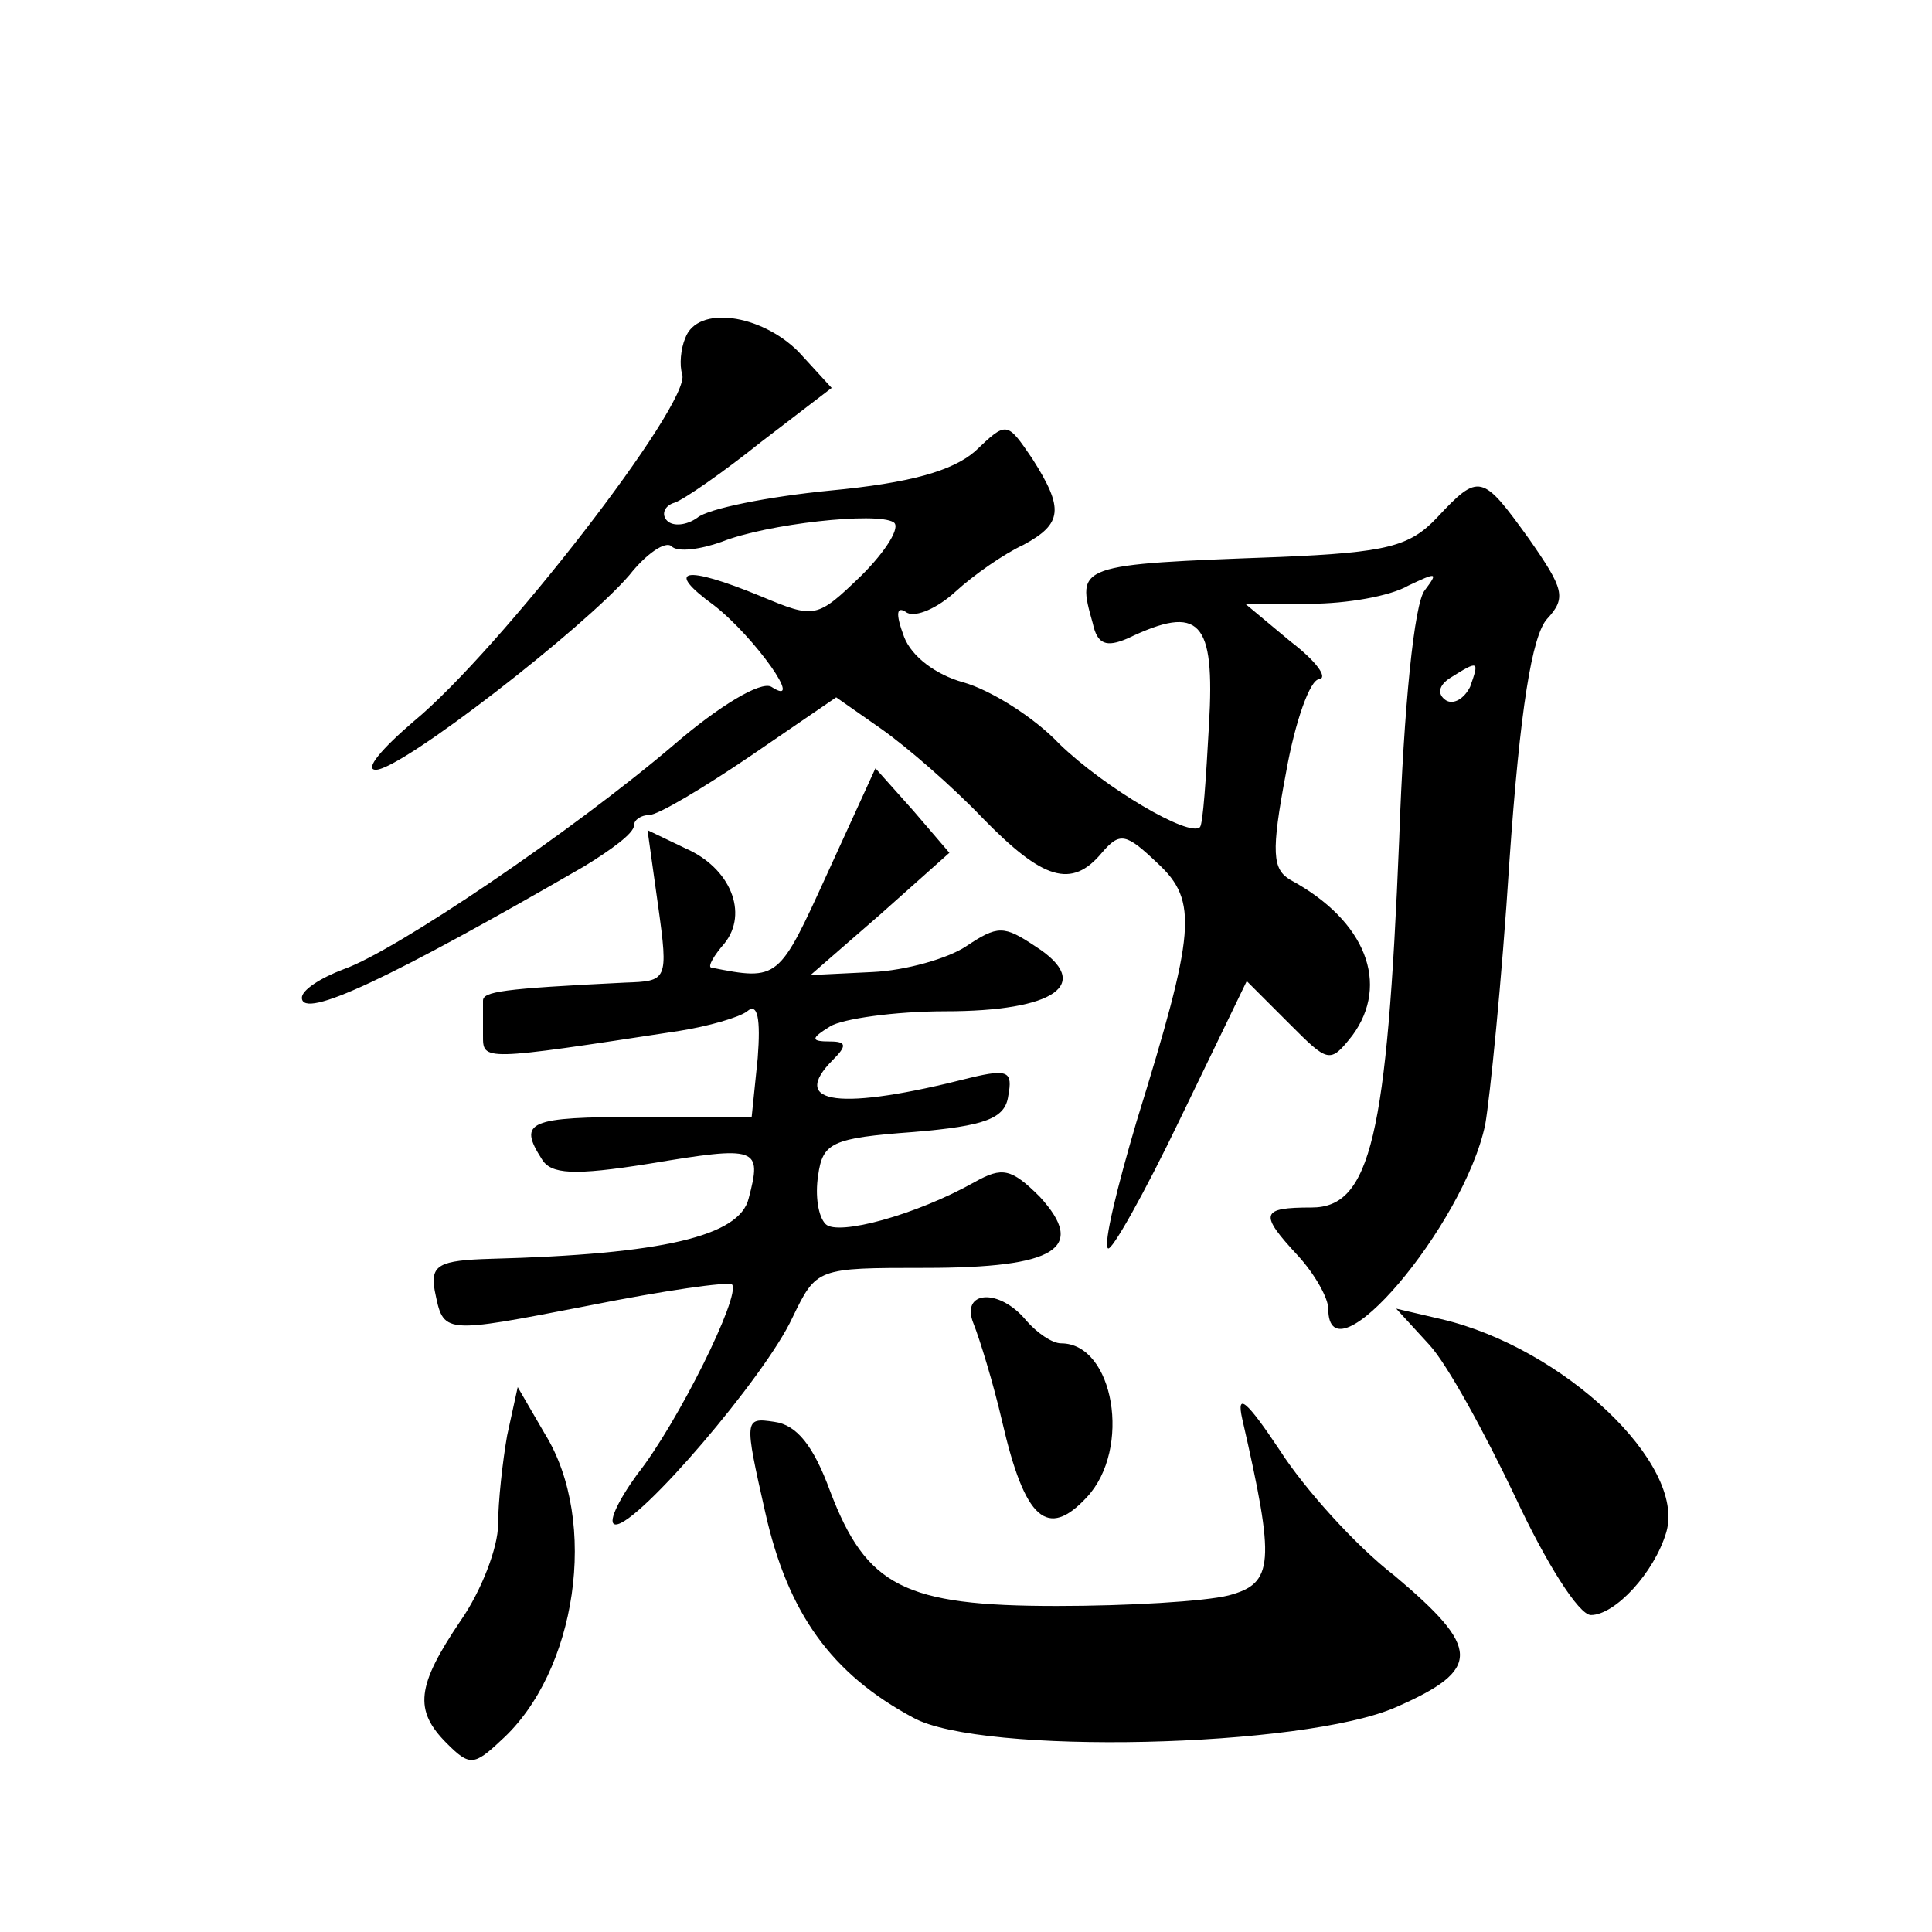 <?xml version="1.0" standalone="no"?>
<!DOCTYPE svg PUBLIC "-//W3C//DTD SVG 20010904//EN"
 "http://www.w3.org/TR/2001/REC-SVG-20010904/DTD/svg10.dtd">
<svg version="1.0" xmlns="http://www.w3.org/2000/svg"
 width="128pt" height="128pt" viewBox="0 0 128 128"
 preserveAspectRatio="xMidYMid meet">
<g transform="translate(0,128) scale(0.1,-0.1)"
fill="#0" stroke="none">
<path d="M454 1056 c-3 -7 -4 -18 -2 -24 6 -19 -121 -183 -178 -230 -21 -18 -33
-32 -25 -32 17 0 138 94 168 129 11 14 24 23 28 19 4 -4 19 -2 33 3 30 12 103 20
114 13 5 -3 -5 -19 -21 -35 -30 -29 -31 -29 -67 -14 -51 21 -64 18 -31 -6 27 -21
61 -69 38 -54 -7 4 -35 -13 -64 -38 -68 -58 -185 -137 -219 -149 -16 -6 -28 -14
-28 -19 0 -15 59 13 187 87 18 11 33 22 33 27 0 4 5 7 10 7 6 0 36 18 67 39 l57
39 30 -21 c17 -12 47 -38 67 -59 40 -41 59 -47 79 -23 12 14 16 13 37 -7 27 -25
25 -45 -14 -171 -13 -44 -22 -81 -19 -84 2 -3 24 36 48 86 l44 91 28 -28 c26 -26
27 -27 42 -8 25 34 9 76 -41 103 -12 7 -13 18 -3 71 6 34 16 62 22 62 6 1 -2 12
-19 25 l-30 25 43 0 c24 0 53 5 65 12 19 9 20 9 11 -3 -7 -8 -14 -78 -17 -165 -8
-197 -19 -244 -58 -244 -34 0 -35 -4 -9 -32 11 -12 20 -28 20 -35 0 -51 90 55 104
122 3 17 11 95 16 174 7 101 15 150 25 161 13 14 11 20 -12 53 -31 43 -33 44 -61
14 -18 -19 -33 -23 -104 -26 -135 -5 -135 -5 -124 -44 3 -14 9 -16 23 -10 48 23
58 12 54 -57 -2 -36 -4 -66 -6 -68 -7 -7 -63 26 -93 55 -17 18 -46 36 -64 41 -18
5 -34 17 -39 30 -6 16 -5 21 2 16 6 -3 20 3 32 14 12 11 32 25 45 31 26 14 27 24
6 57 -17 25 -17 25 -38 5 -15 -13 -43 -21 -96 -26 -41 -4 -81 -12 -88 -18 -7 -5
-16 -6 -20 -2 -4 4 -2 10 5 12 6 2 32 20 57 40 l47 36 -22 24 c-25 25 -67 31 -75
9z m520 -231 c-4 -8 -11 -12 -16 -9 -6 4 -5 10 3 15 19 12 19 11 13 -6z M548 701
c-32 -70 -32 -71 -77 -62 -2 1 2 8 9 16 16 20 4 50 -26 63 l-25 12 7 -50 c7 -50
6 -50 -22 -51 -82 -4 -94 -6 -94 -12 0 -4 0 -14 0 -23 0 -17 -1 -17 130 3 19 3
40 9 45 13 7 6 9 -5 7 -31 l-4 -39 -74 0 c-74 0 -81 -3 -65 -28 6 -10 21 -11 71
-3 72 12 75 11 66 -23 -6 -25 -57 -37 -171 -40 -34 -1 -40 -4 -37 -21 6 -29 4 -29
102 -10 50 10 92 16 95 14 6 -7 -36 -92 -63 -126 -13 -18 -20 -33 -14 -33 15 0
99 98 117 137 16 33 16 33 88 33 87 0 107 13 76 47 -19 19 -25 20 -43 10 -39 -22
-91 -36 -99 -28 -5 5 -7 19 -5 32 3 22 9 25 63 29 48 4 61 9 63 24 3 16 0 18 -25
12 -86 -22 -121 -18 -91 12 9 9 9 12 -2 12 -13 0 -13 2 0 10 8 5 43 10 76 10 73
0 99 18 60 43 -21 14 -25 14 -46 0 -12 -8 -40 -16 -62 -17 l-41 -2 46 40 46 41
-24 28 -25 28 -32 -70z M645 403 c4 -10 13 -39 19 -65 15 -65 30 -78 56 -50 30
32 18 102 -17 102 -6 0 -16 7 -23 15 -18 22 -44 20 -35 -2z M947 389 c12 -13 37
-59 57 -101 20 -43 42 -78 50 -78 16 0 42 28 50 55 13 45 -68 122 -149 141 l-30
7 22 -24z M336 329 c-3 -17 -6 -44 -6 -59 0 -15 -11 -44 -25 -64 -29 -43 -31 -59
-9 -81 15 -15 18 -15 36 2 50 45 65 145 29 203 l-18 31 -7 -32z M823 340 c22 -96
21 -109 -9 -117 -16 -4 -67 -7 -114 -7 -101 0 -126 13 -150 76 -11 30 -22 44 -37
46 -20 3 -20 2 -6 -60 15 -67 44 -107 98 -136 45 -25 259 -20 320 7 57 25 56 39
-1 87 -26 20 -60 58 -76 83 -22 33 -29 39 -25 21z"/>
</g>
</svg>
